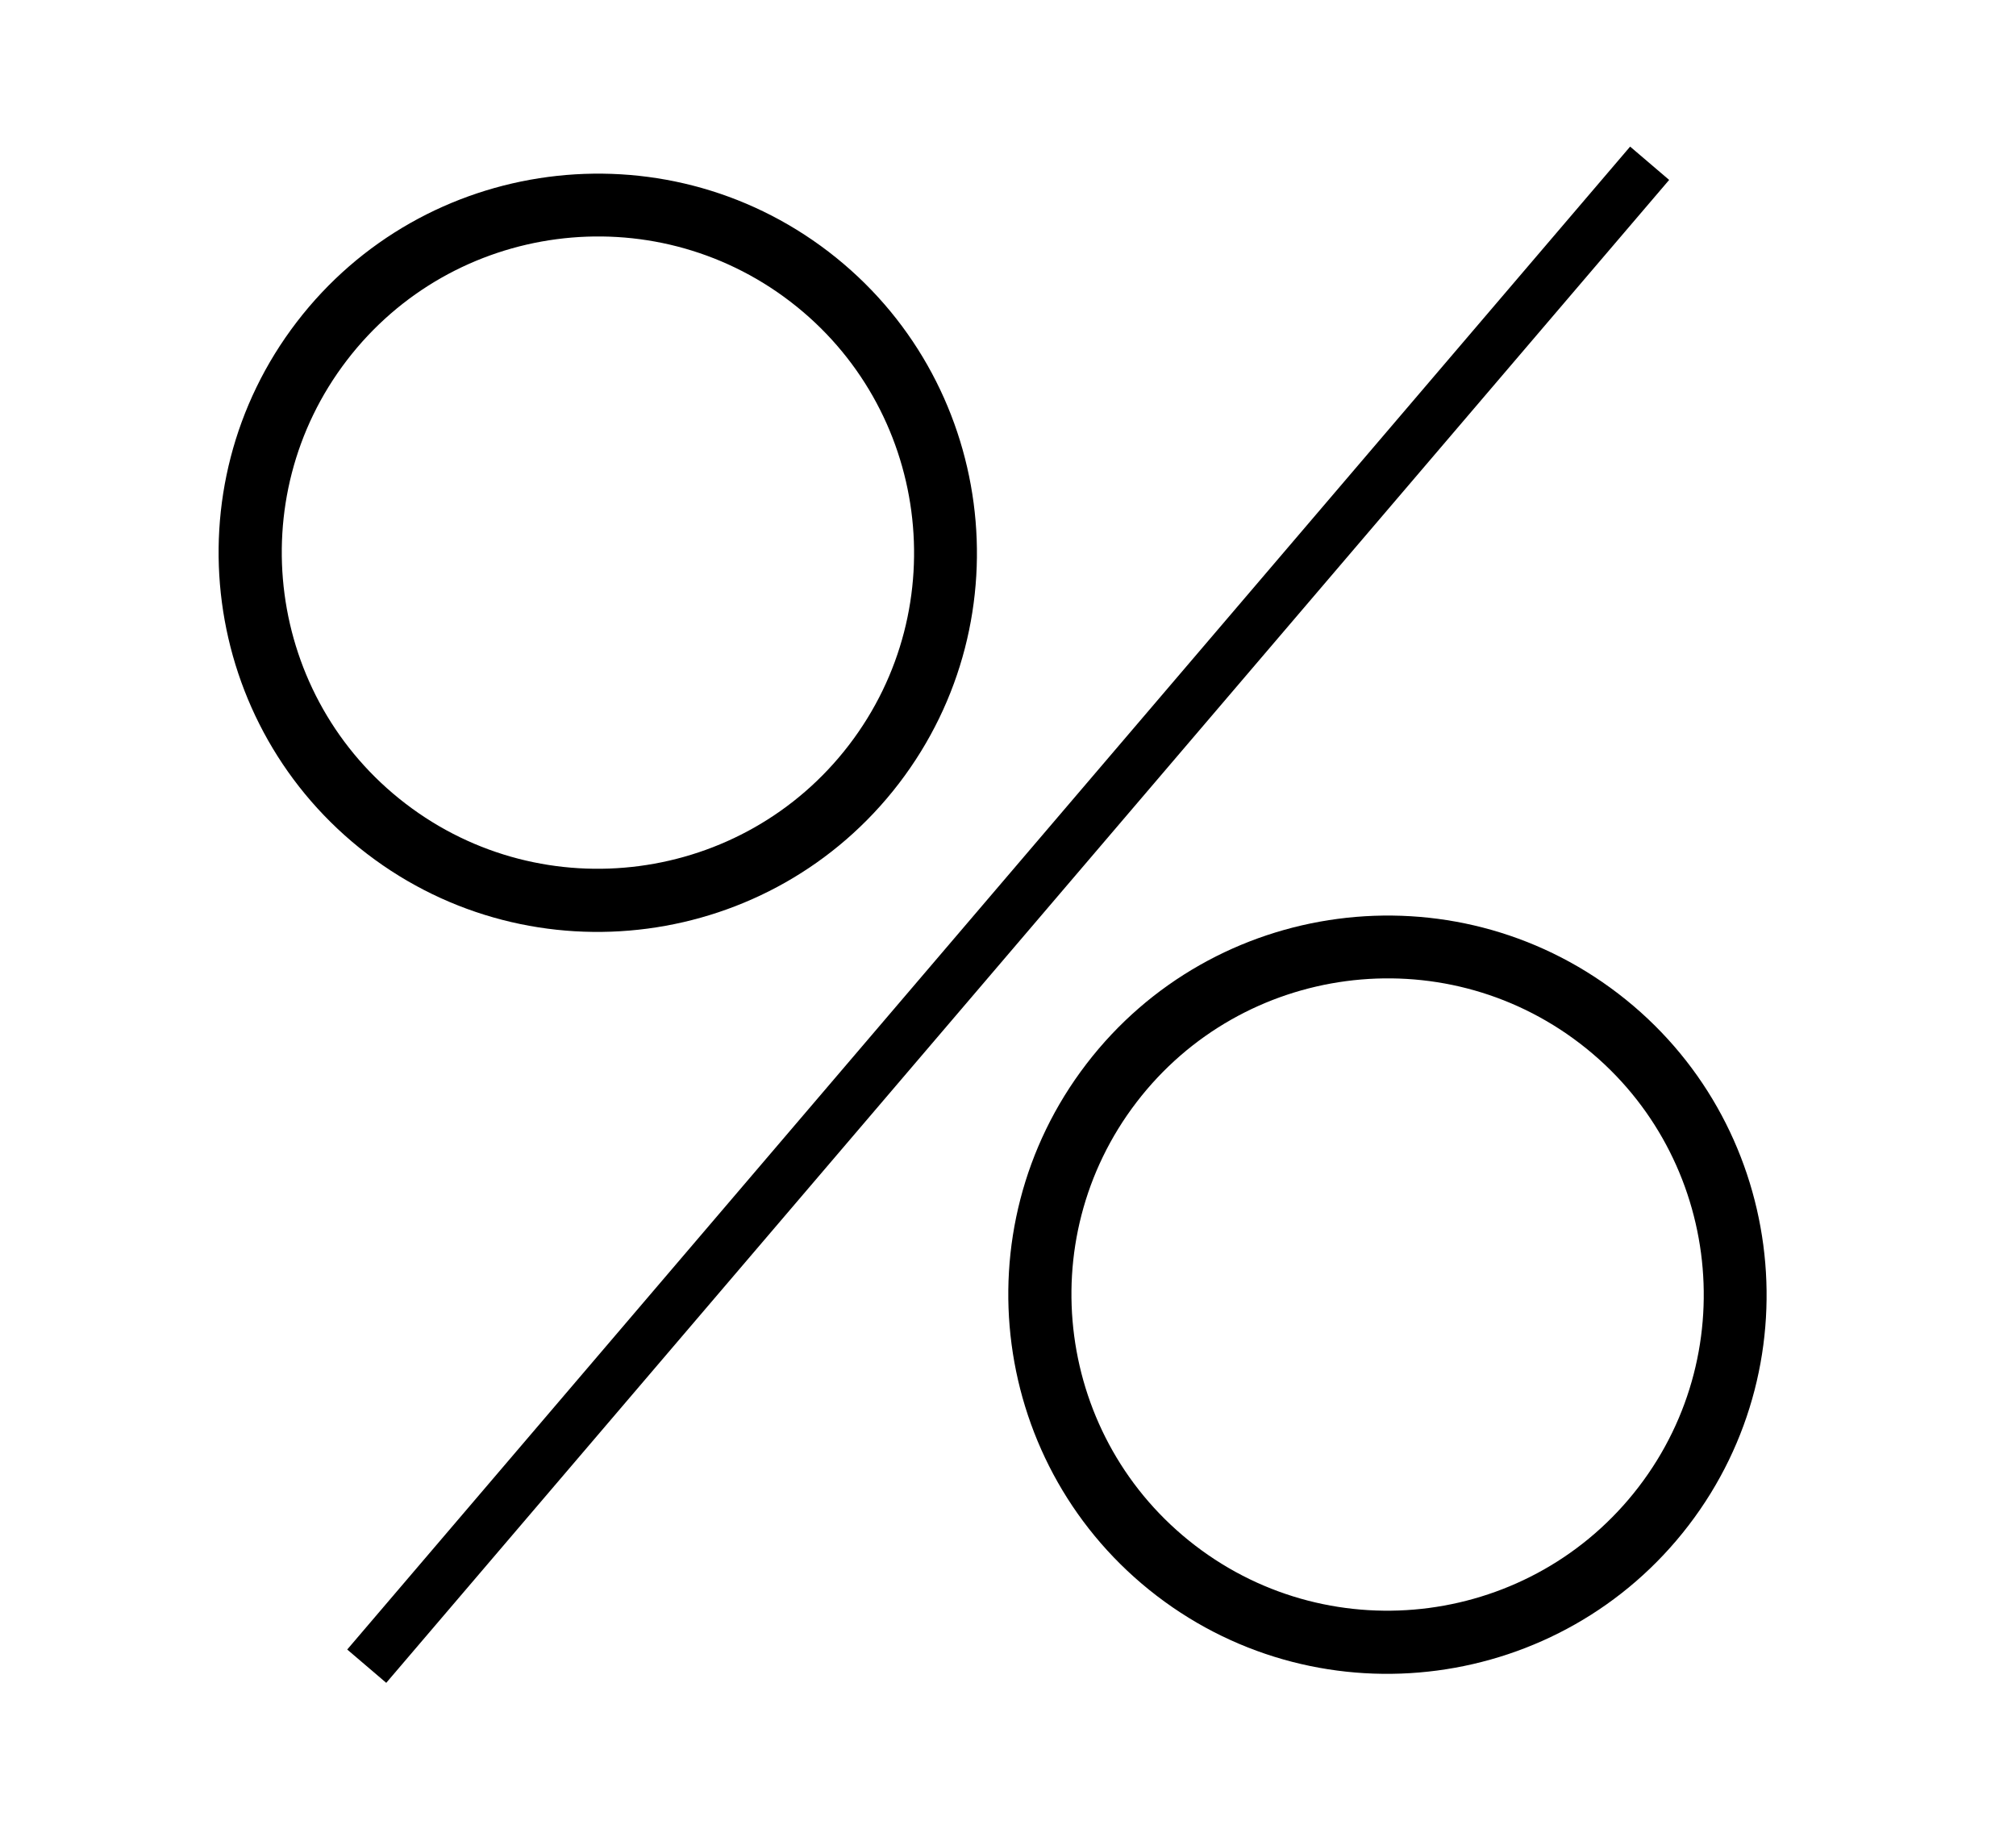 <svg width="55" height="50" viewBox="0 0 55 50" fill="none" xmlns="http://www.w3.org/2000/svg">
<path d="M10.014 23.294C5.482 19.821 4.625 13.314 8.095 8.786C11.565 4.258 18.076 3.397 22.604 6.867C27.131 10.337 27.993 16.848 24.523 21.375C21.053 25.903 14.542 26.764 10.014 23.294ZM21.561 8.228C17.784 5.333 12.358 6.051 9.464 9.828C6.57 13.604 7.287 19.03 11.064 21.924C14.841 24.819 20.267 24.101 23.161 20.325C26.055 16.548 25.338 11.122 21.561 8.228Z" fill="currentColor"/>
<path d="M31.558 43.535C27.026 40.061 26.169 33.554 29.639 29.026C33.109 24.498 39.62 23.637 44.148 27.107C48.675 30.577 49.536 37.088 46.067 41.615C42.597 46.143 36.086 47.004 31.558 43.535ZM43.105 28.468C39.328 25.573 33.902 26.291 31.008 30.068C28.113 33.845 28.831 39.27 32.608 42.165C36.385 45.059 41.81 44.342 44.705 40.565C47.599 36.788 46.882 31.362 43.105 28.468Z" fill="currentColor"/>
<line x1="45.005" y1="4.454" x2="10.005" y2="45.455" stroke="currentColor" stroke-width="1.4"/>
</svg>
